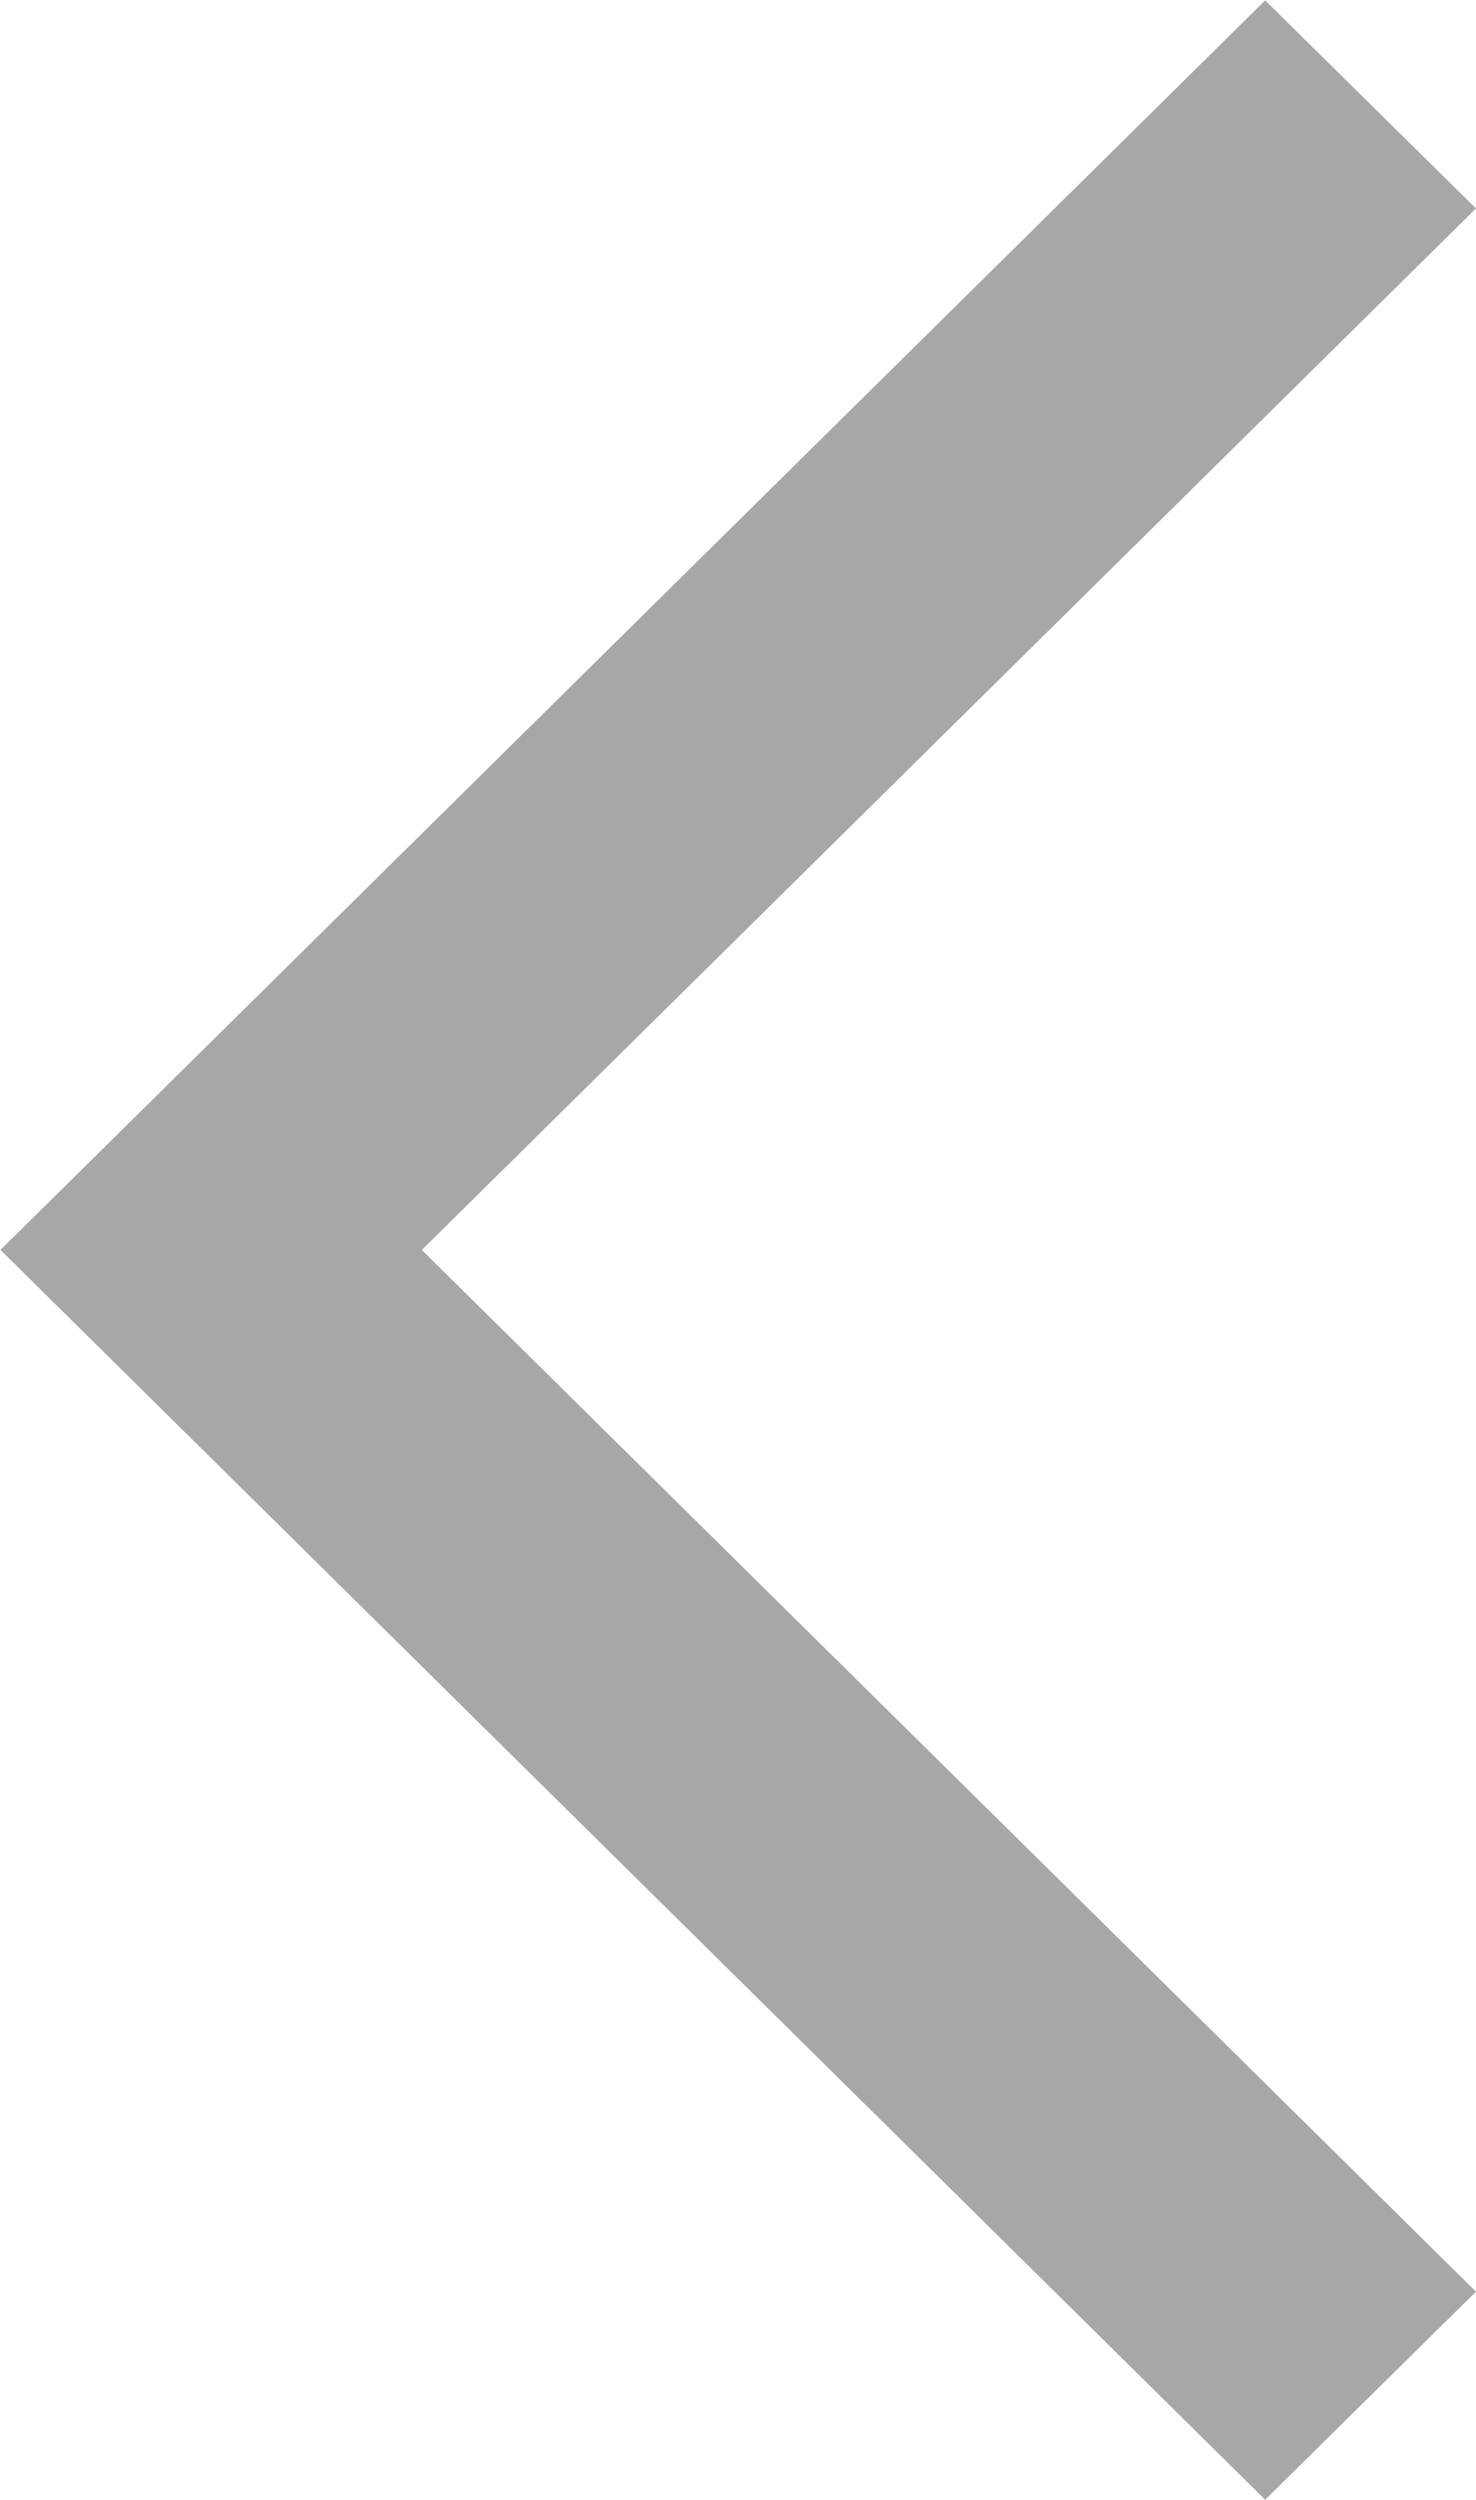 <?xml version="1.0" encoding="UTF-8"?>
<!DOCTYPE svg PUBLIC "-//W3C//DTD SVG 1.1//EN" "http://www.w3.org/Graphics/SVG/1.1/DTD/svg11.dtd">
<svg version="1.1" xmlns="http://www.w3.org/2000/svg" xmlns:xlink="http://www.w3.org/1999/xlink" x="0" y="0" width="31.938" height="54.062" viewBox="0, 0, 31.938, 54.062">
    <path d="M31.937,4.508 L27.376,0.008 L0.01,27.031 L4.571,31.531 z M4.571,22.531 L0.01,27.031 L27.376,54.059 L31.937,49.559 z" fill="#A5A8AA" id="arrow"/>
</svg>
